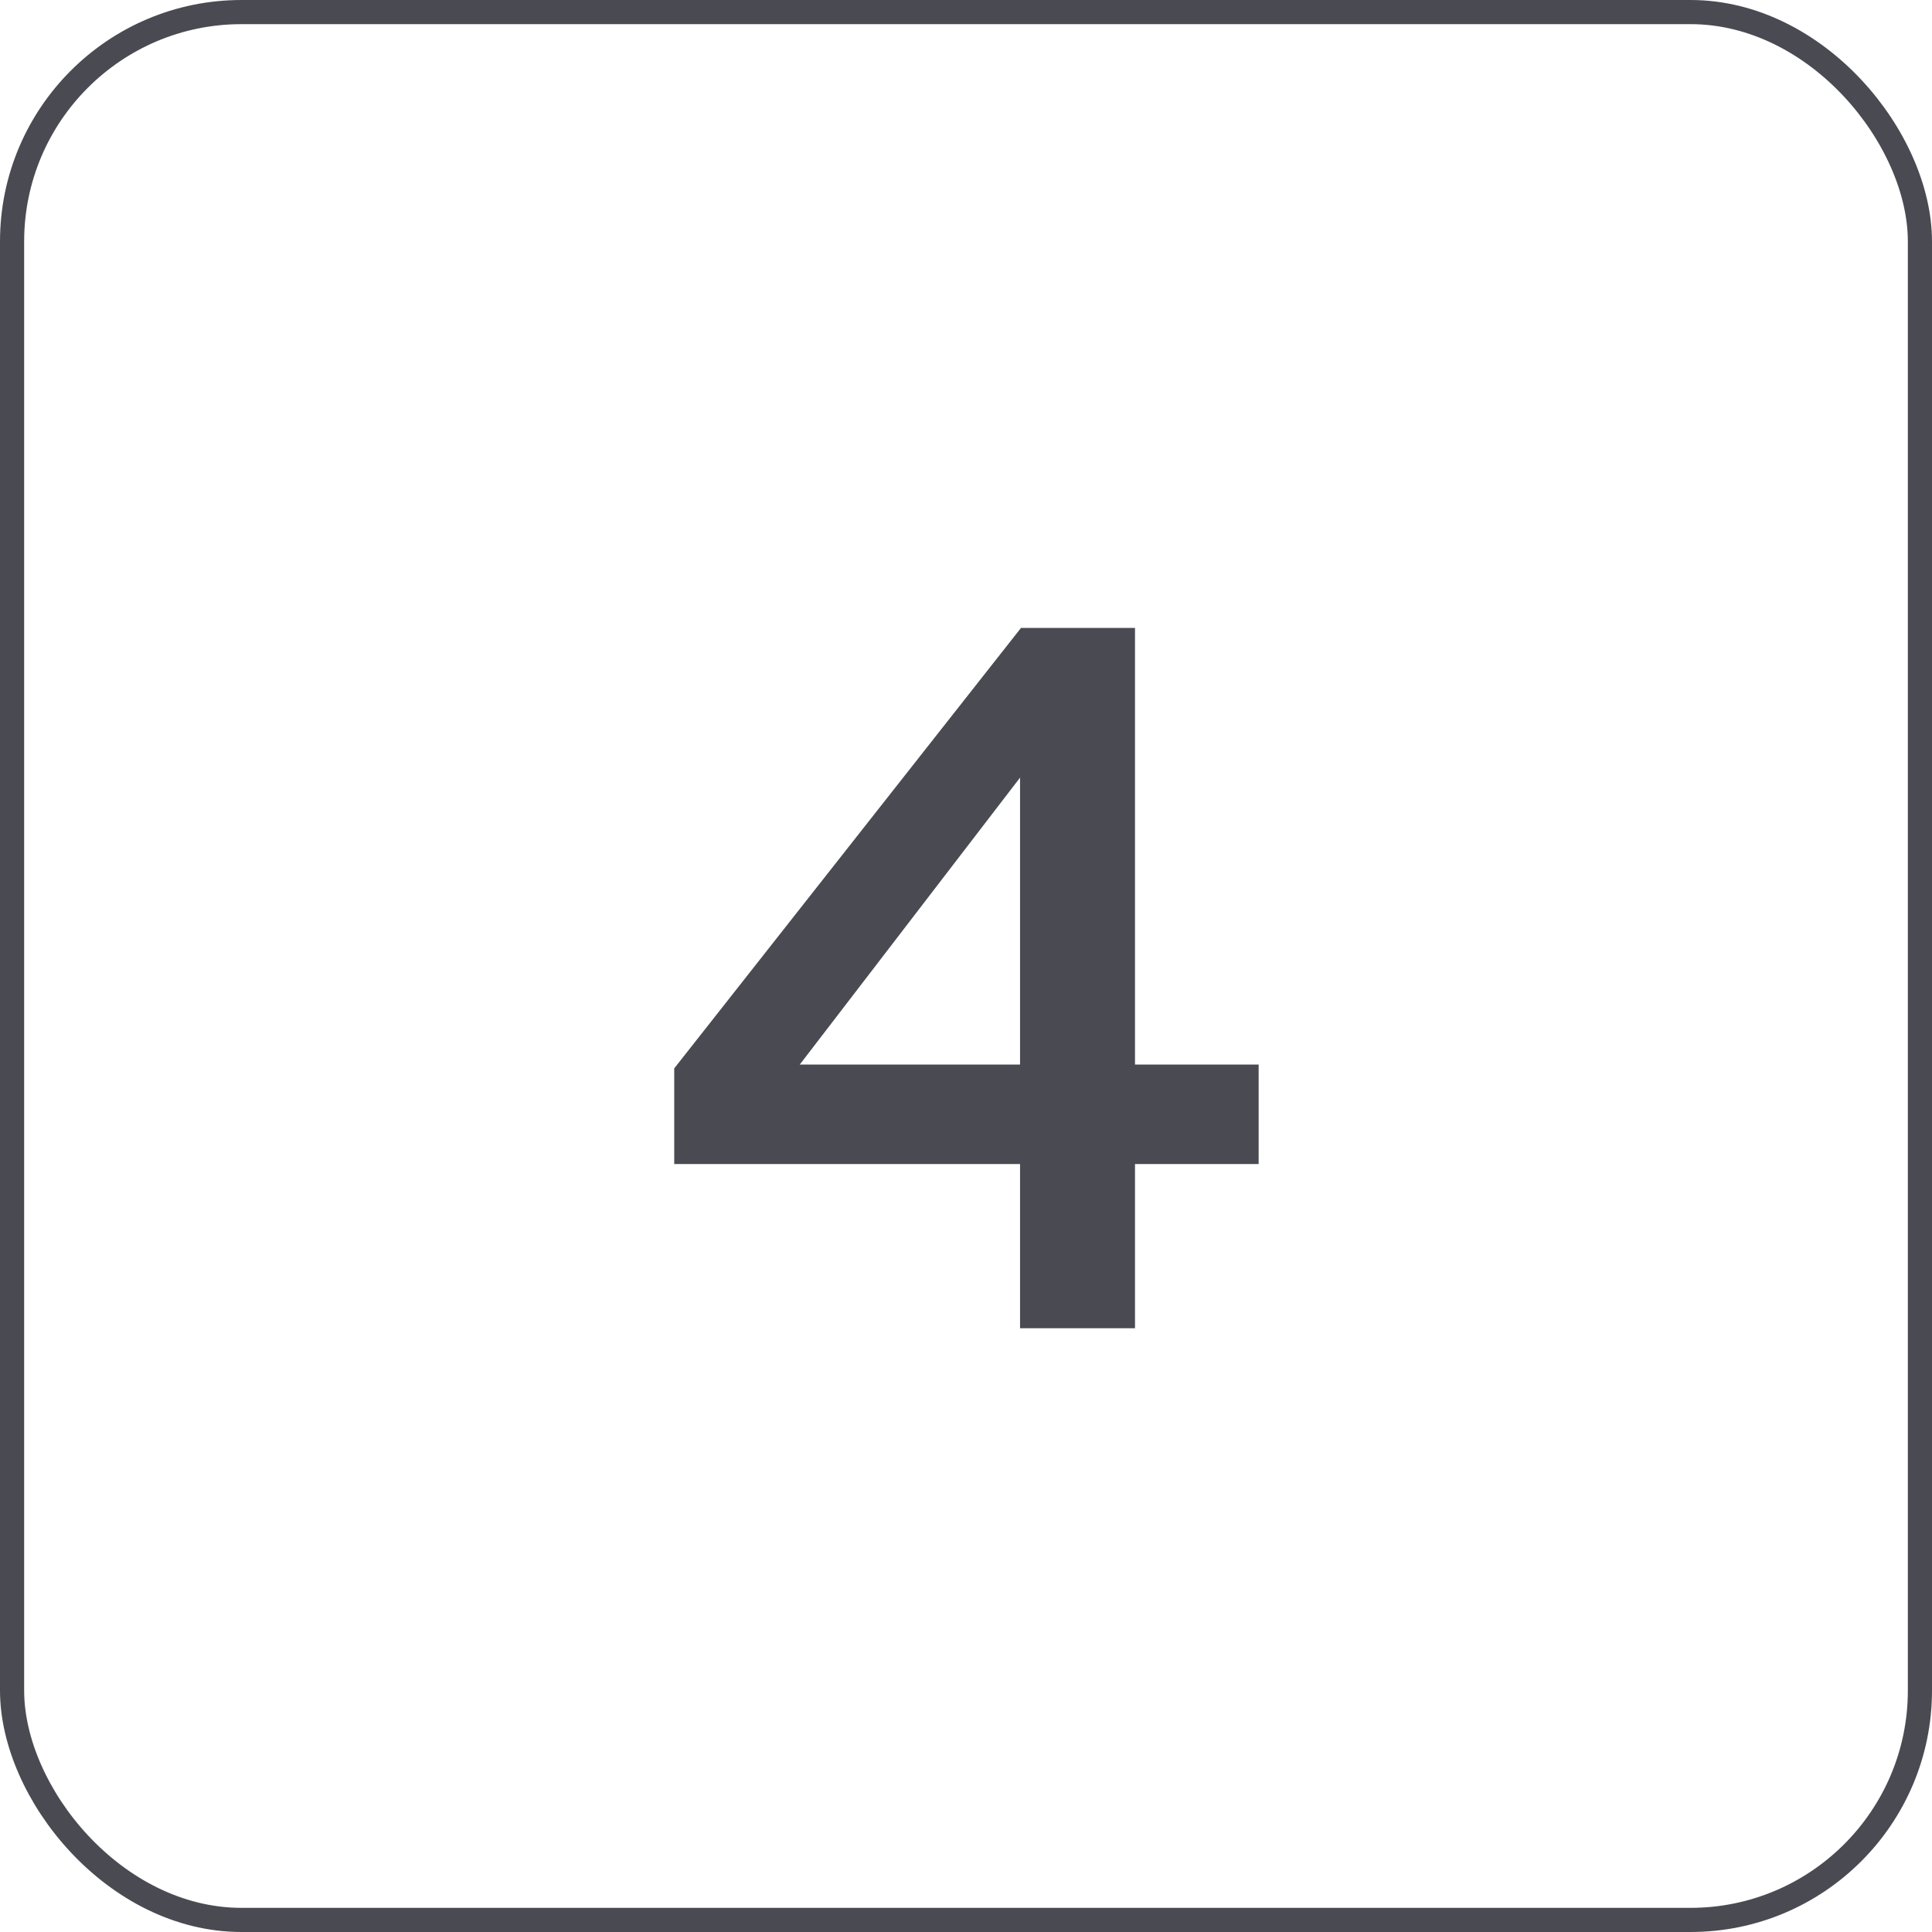 <?xml version="1.0" encoding="UTF-8"?> <svg xmlns="http://www.w3.org/2000/svg" width="80" height="80" viewBox="0 0 80 80" fill="none"> <path d="M42.238 32.2V44.08H33.118L42.238 32.2ZM52.118 44.08H46.998V26H42.278L27.918 44.24V48.2H42.238V55H46.998V48.2H52.118V44.08Z" fill="#4A4A53"></path> <rect x="0.5" y="0.5" width="79" height="79" rx="9.5" stroke="#4A4A53"></rect> </svg> 